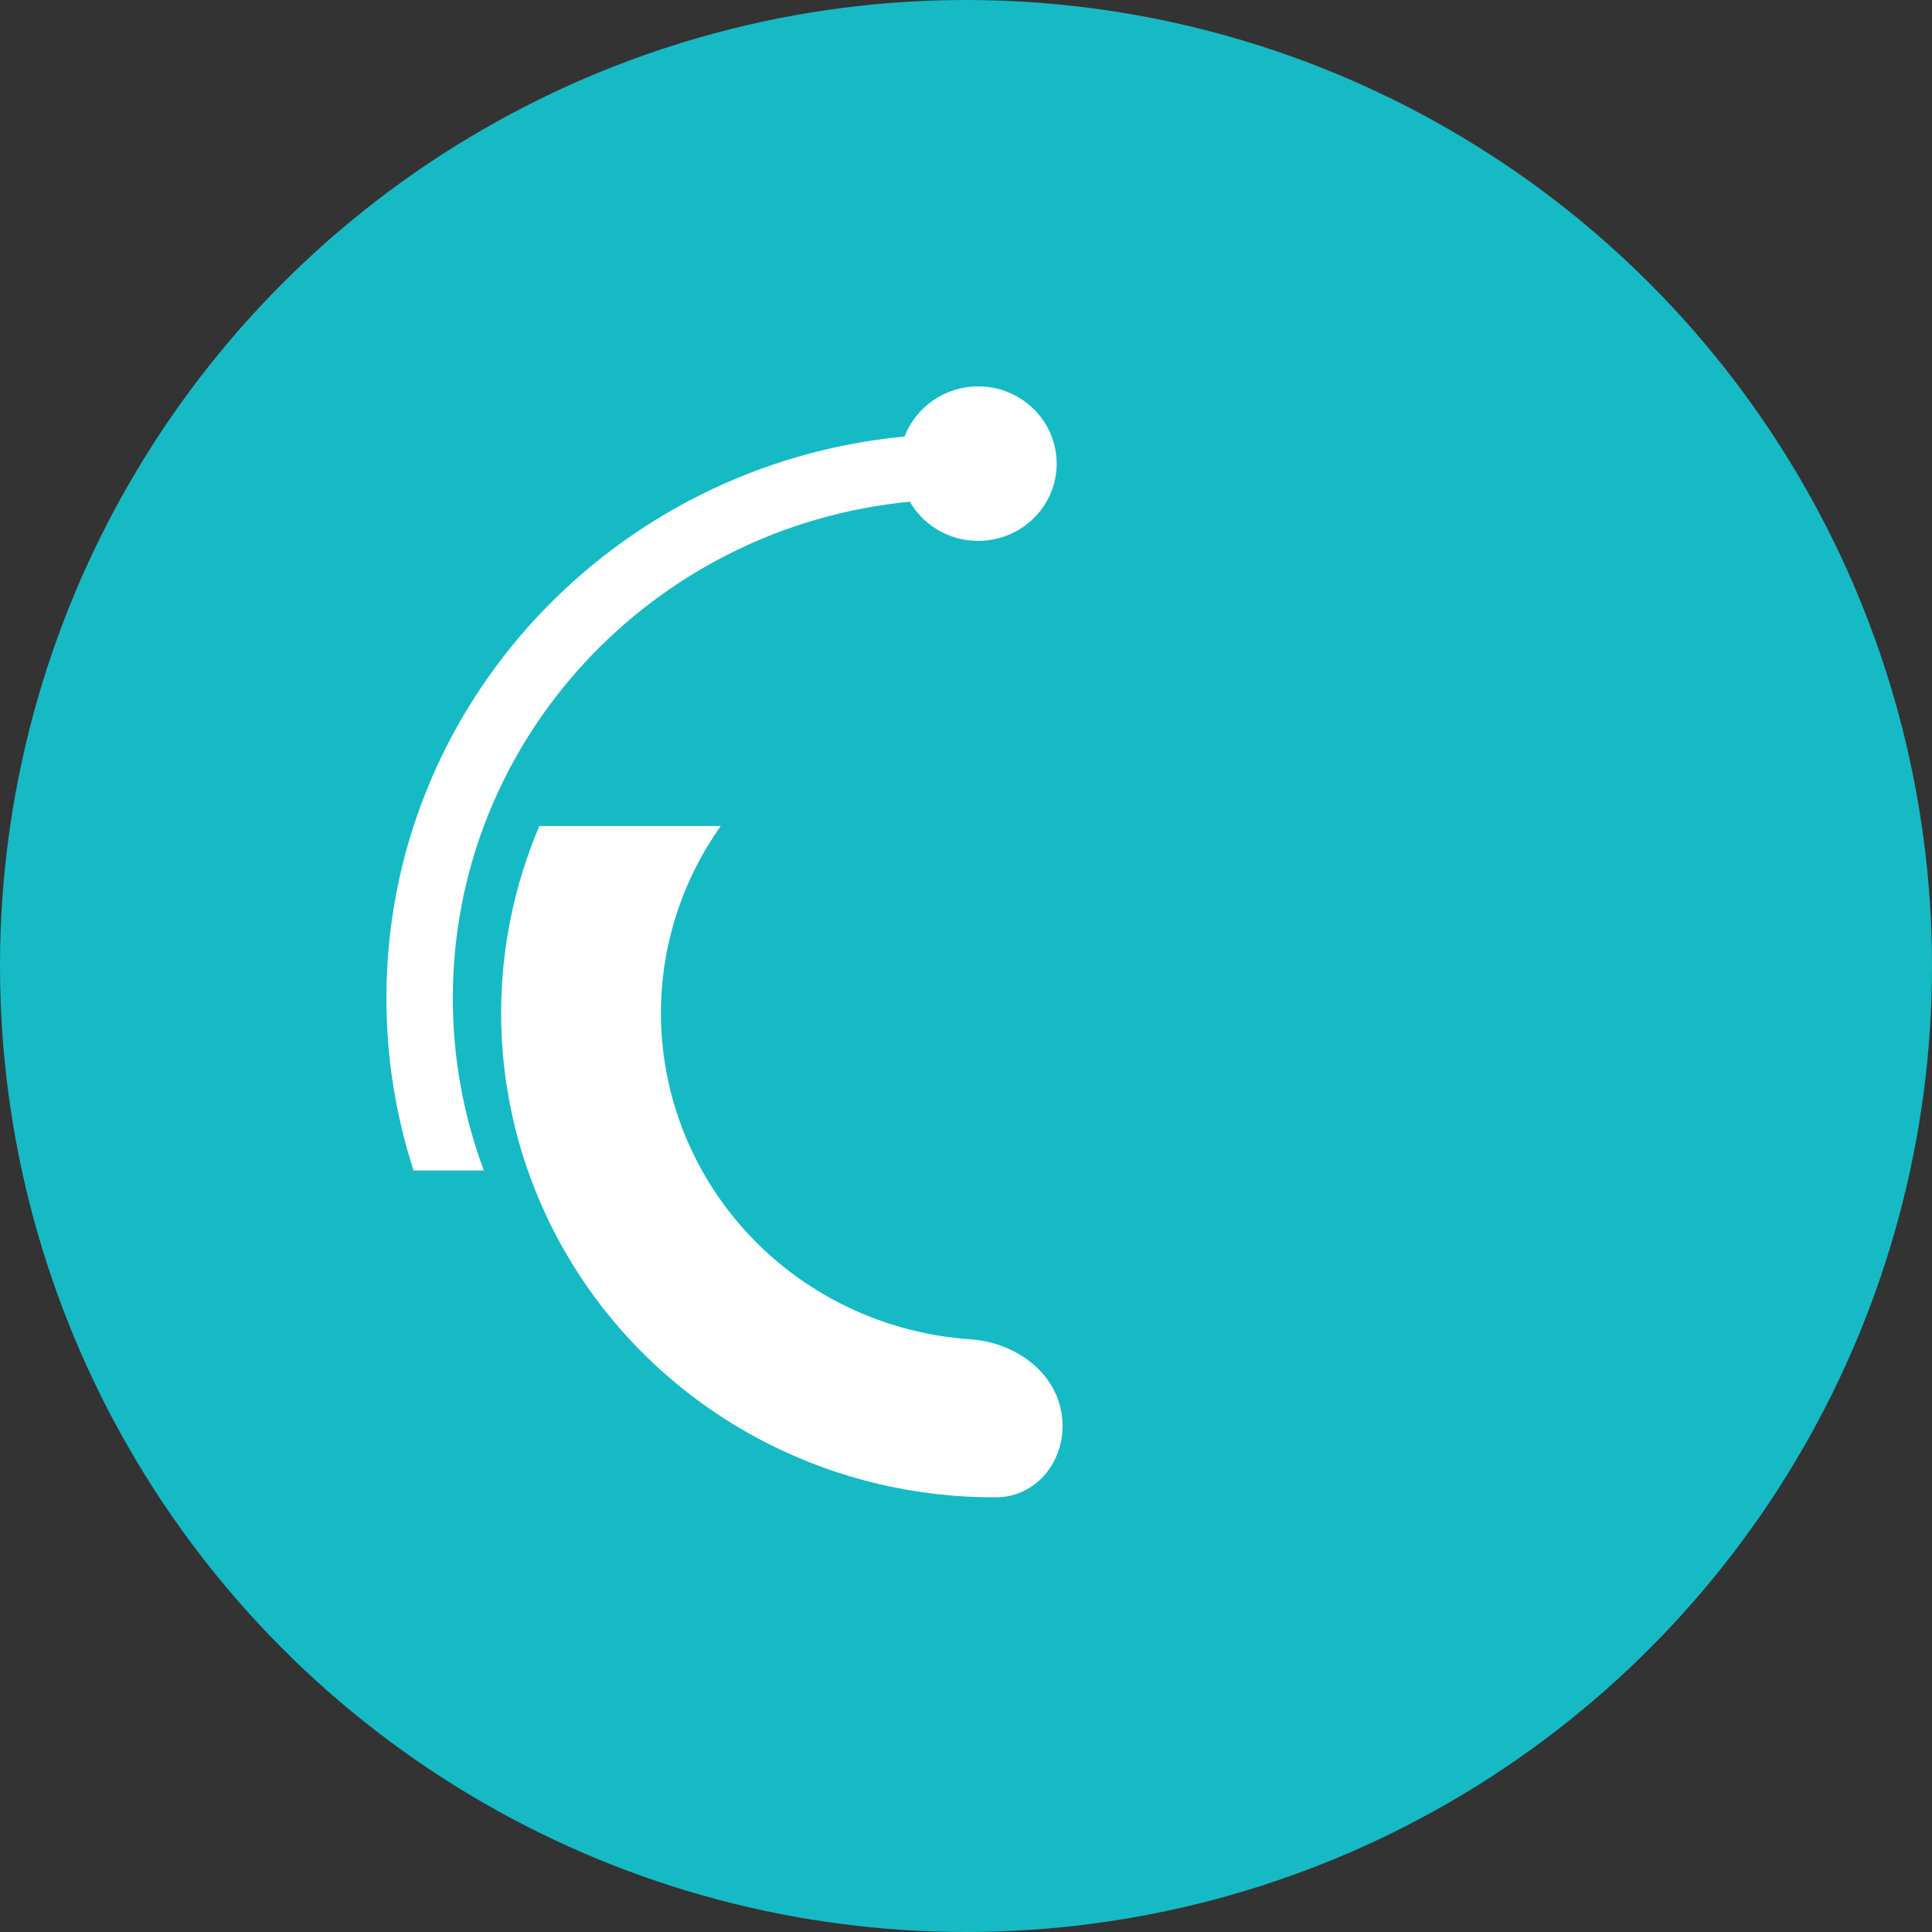 <svg width="40" height="40" viewBox="0 0 40 40" fill="none" xmlns="http://www.w3.org/2000/svg">
<rect x="0" y="0" width="40" height="40" fill="#333333" stroke="none"/>
<circle cx="20" cy="20" r="20" fill="#16BAC5"/>
<path d="M21.877 9.599C21.877 10.482 21.149 11.198 20.252 11.198C19.645 11.198 19.116 10.871 18.837 10.387C13.525 10.9 9.375 15.308 9.375 20.668C9.375 21.922 9.602 23.124 10.018 24.235H8.564C8.198 23.111 8 21.912 8 20.668C8 14.596 12.708 9.606 18.729 9.038C18.96 8.432 19.555 8 20.252 8C21.149 8 21.877 8.716 21.877 9.599Z" fill="white"/>
<path fill-rule="evenodd" clip-rule="evenodd" d="M11.167 17.102C10.909 17.706 10.711 18.338 10.578 18.988C10.139 21.121 10.418 23.336 11.372 25.299C12.326 27.263 13.903 28.867 15.866 29.871C17.341 30.625 18.975 31.009 20.622 31C21.524 30.995 22.127 30.138 21.976 29.248C21.825 28.365 20.983 27.79 20.089 27.729C19.153 27.665 18.234 27.413 17.391 26.982C16.066 26.305 15.001 25.221 14.357 23.895C13.713 22.57 13.524 21.074 13.82 19.634C14.005 18.738 14.37 17.893 14.889 17.149C14.9 17.133 14.911 17.117 14.921 17.102H11.167Z" fill="white"/>
</svg>
